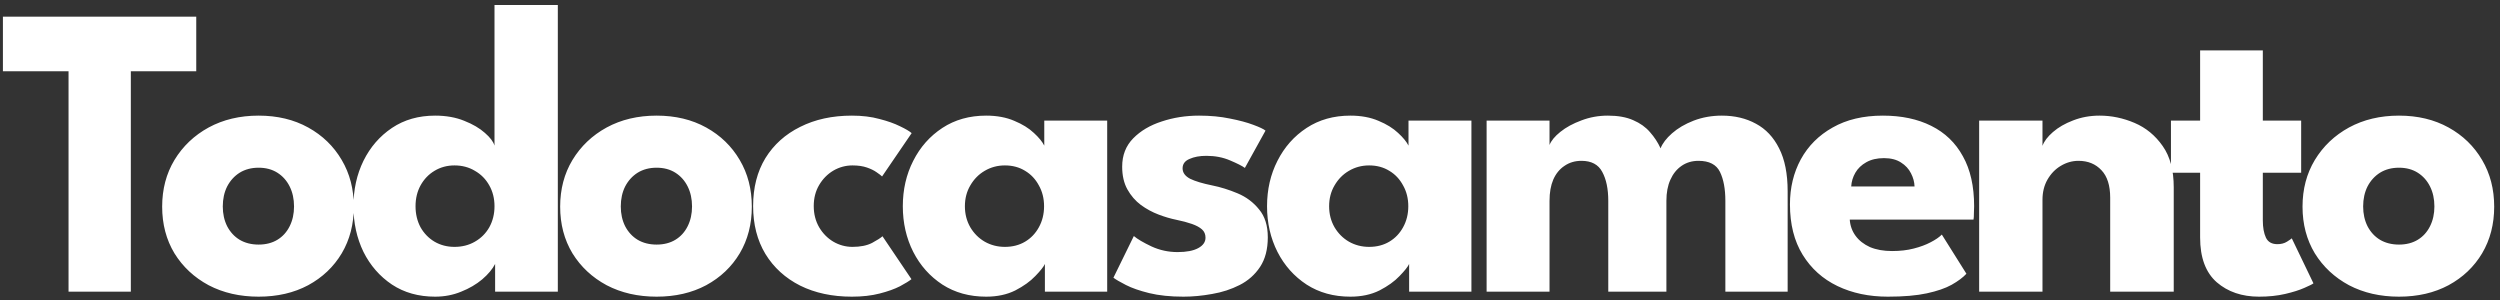 <svg width="300" height="36" viewBox="0 0 300 36" fill="none" xmlns="http://www.w3.org/2000/svg">
<rect x="0" y="0" width="300" height="36" fill="#333333" stroke="none"/>
<path d="M8.225 8.55H0.35V2H23.55V8.55H15.7V35H8.225V8.55ZM31.034 35.6C28.784 35.6 26.784 35.142 25.034 34.225C23.301 33.292 21.934 32.017 20.934 30.4C19.951 28.767 19.459 26.9 19.459 24.8C19.459 22.7 19.951 20.833 20.934 19.2C21.934 17.55 23.301 16.25 25.034 15.3C26.784 14.35 28.784 13.875 31.034 13.875C33.284 13.875 35.268 14.35 36.984 15.3C38.701 16.25 40.043 17.55 41.009 19.2C41.976 20.833 42.459 22.7 42.459 24.8C42.459 26.9 41.976 28.767 41.009 30.4C40.043 32.017 38.701 33.292 36.984 34.225C35.268 35.142 33.284 35.6 31.034 35.6ZM31.034 29.35C31.901 29.35 32.651 29.158 33.284 28.775C33.918 28.392 34.409 27.85 34.759 27.15C35.109 26.45 35.284 25.658 35.284 24.775C35.284 23.875 35.109 23.075 34.759 22.375C34.409 21.675 33.918 21.125 33.284 20.725C32.651 20.325 31.901 20.125 31.034 20.125C30.168 20.125 29.409 20.325 28.759 20.725C28.126 21.125 27.626 21.675 27.259 22.375C26.909 23.075 26.734 23.875 26.734 24.775C26.734 25.658 26.909 26.45 27.259 27.15C27.626 27.85 28.126 28.392 28.759 28.775C29.409 29.158 30.168 29.35 31.034 29.35ZM52.215 35.6C50.231 35.6 48.506 35.117 47.039 34.15C45.573 33.167 44.431 31.858 43.614 30.225C42.815 28.575 42.414 26.75 42.414 24.75C42.414 22.75 42.815 20.933 43.614 19.3C44.431 17.65 45.573 16.333 47.039 15.35C48.506 14.367 50.231 13.875 52.215 13.875C53.531 13.875 54.698 14.083 55.715 14.5C56.731 14.9 57.556 15.383 58.19 15.95C58.823 16.5 59.206 17.008 59.34 17.475V0.6H66.939V35H59.414V31.675C59.098 32.292 58.581 32.908 57.864 33.525C57.148 34.125 56.306 34.617 55.34 35C54.373 35.4 53.331 35.6 52.215 35.6ZM54.539 29.625C55.456 29.625 56.273 29.417 56.989 29C57.723 28.583 58.298 28.008 58.715 27.275C59.131 26.525 59.34 25.683 59.34 24.75C59.34 23.817 59.131 22.983 58.715 22.25C58.298 21.5 57.723 20.917 56.989 20.5C56.273 20.067 55.456 19.85 54.539 19.85C53.656 19.85 52.856 20.067 52.139 20.5C51.44 20.917 50.881 21.5 50.465 22.25C50.065 22.983 49.864 23.817 49.864 24.75C49.864 25.683 50.065 26.525 50.465 27.275C50.881 28.008 51.44 28.583 52.139 29C52.856 29.417 53.656 29.625 54.539 29.625ZM78.794 35.6C76.544 35.6 74.544 35.142 72.794 34.225C71.061 33.292 69.694 32.017 68.694 30.4C67.711 28.767 67.219 26.9 67.219 24.8C67.219 22.7 67.711 20.833 68.694 19.2C69.694 17.55 71.061 16.25 72.794 15.3C74.544 14.35 76.544 13.875 78.794 13.875C81.044 13.875 83.028 14.35 84.744 15.3C86.461 16.25 87.802 17.55 88.769 19.2C89.736 20.833 90.219 22.7 90.219 24.8C90.219 26.9 89.736 28.767 88.769 30.4C87.802 32.017 86.461 33.292 84.744 34.225C83.028 35.142 81.044 35.6 78.794 35.6ZM78.794 29.35C79.661 29.35 80.411 29.158 81.044 28.775C81.677 28.392 82.169 27.85 82.519 27.15C82.869 26.45 83.044 25.658 83.044 24.775C83.044 23.875 82.869 23.075 82.519 22.375C82.169 21.675 81.677 21.125 81.044 20.725C80.411 20.325 79.661 20.125 78.794 20.125C77.927 20.125 77.169 20.325 76.519 20.725C75.886 21.125 75.386 21.675 75.019 22.375C74.669 23.075 74.494 23.875 74.494 24.775C74.494 25.658 74.669 26.45 75.019 27.15C75.386 27.85 75.886 28.392 76.519 28.775C77.169 29.158 77.927 29.35 78.794 29.35ZM102.299 29.625C103.249 29.625 104.033 29.467 104.649 29.15C105.266 28.817 105.683 28.55 105.899 28.35L109.374 33.5C109.108 33.717 108.649 34 107.999 34.35C107.349 34.683 106.533 34.975 105.549 35.225C104.583 35.475 103.474 35.6 102.224 35.6C99.874 35.6 97.808 35.158 96.024 34.275C94.241 33.375 92.849 32.108 91.849 30.475C90.866 28.842 90.374 26.925 90.374 24.725C90.374 22.508 90.866 20.592 91.849 18.975C92.849 17.358 94.241 16.108 96.024 15.225C97.808 14.325 99.874 13.875 102.224 13.875C103.458 13.875 104.558 14.008 105.524 14.275C106.508 14.525 107.333 14.817 107.999 15.15C108.666 15.467 109.133 15.742 109.399 15.975L105.849 21.175C105.733 21.058 105.516 20.892 105.199 20.675C104.899 20.458 104.508 20.267 104.024 20.1C103.541 19.933 102.966 19.85 102.299 19.85C101.483 19.85 100.716 20.058 99.999 20.475C99.299 20.892 98.733 21.467 98.299 22.2C97.866 22.933 97.649 23.775 97.649 24.725C97.649 25.675 97.866 26.525 98.299 27.275C98.733 28.008 99.299 28.583 99.999 29C100.716 29.417 101.483 29.625 102.299 29.625ZM125.388 35V31.675C125.238 32.008 124.855 32.492 124.238 33.125C123.638 33.758 122.838 34.333 121.838 34.85C120.838 35.35 119.672 35.6 118.338 35.6C116.338 35.6 114.588 35.117 113.088 34.15C111.588 33.167 110.422 31.858 109.588 30.225C108.755 28.575 108.338 26.75 108.338 24.75C108.338 22.75 108.755 20.933 109.588 19.3C110.422 17.65 111.588 16.333 113.088 15.35C114.588 14.367 116.338 13.875 118.338 13.875C119.622 13.875 120.747 14.083 121.713 14.5C122.68 14.9 123.463 15.383 124.063 15.95C124.663 16.5 125.08 17.008 125.313 17.475V14.475H132.863V35H125.388ZM115.788 24.75C115.788 25.683 116.005 26.525 116.438 27.275C116.872 28.008 117.447 28.583 118.163 29C118.897 29.417 119.705 29.625 120.588 29.625C121.505 29.625 122.313 29.417 123.013 29C123.713 28.583 124.263 28.008 124.663 27.275C125.08 26.525 125.288 25.683 125.288 24.75C125.288 23.817 125.08 22.983 124.663 22.25C124.263 21.5 123.713 20.917 123.013 20.5C122.313 20.067 121.505 19.85 120.588 19.85C119.705 19.85 118.897 20.067 118.163 20.5C117.447 20.917 116.872 21.5 116.438 22.25C116.005 22.983 115.788 23.817 115.788 24.75ZM143.886 13.875C145.236 13.875 146.469 13.992 147.586 14.225C148.703 14.442 149.636 14.692 150.386 14.975C151.153 15.258 151.644 15.492 151.861 15.675L149.386 20.15C149.069 19.917 148.478 19.617 147.611 19.25C146.761 18.883 145.811 18.7 144.761 18.7C143.961 18.7 143.286 18.825 142.736 19.075C142.186 19.308 141.911 19.683 141.911 20.2C141.911 20.717 142.211 21.133 142.811 21.45C143.428 21.75 144.311 22.017 145.461 22.25C146.461 22.45 147.478 22.767 148.511 23.2C149.544 23.633 150.403 24.275 151.086 25.125C151.786 25.958 152.136 27.075 152.136 28.475C152.136 29.908 151.828 31.092 151.211 32.025C150.594 32.958 149.778 33.683 148.761 34.2C147.744 34.717 146.644 35.075 145.461 35.275C144.278 35.492 143.128 35.6 142.011 35.6C140.444 35.6 139.078 35.458 137.911 35.175C136.761 34.892 135.828 34.567 135.111 34.2C134.394 33.833 133.894 33.542 133.611 33.325L136.061 28.325C136.494 28.692 137.203 29.108 138.186 29.575C139.169 30.025 140.211 30.25 141.311 30.25C142.378 30.25 143.203 30.092 143.786 29.775C144.369 29.458 144.661 29.042 144.661 28.525C144.661 28.108 144.519 27.775 144.236 27.525C143.953 27.275 143.553 27.058 143.036 26.875C142.519 26.692 141.894 26.525 141.161 26.375C140.494 26.242 139.786 26.033 139.036 25.75C138.286 25.467 137.578 25.083 136.911 24.6C136.244 24.1 135.703 23.475 135.286 22.725C134.869 21.975 134.661 21.067 134.661 20C134.661 18.633 135.103 17.5 135.986 16.6C136.869 15.7 138.011 15.025 139.411 14.575C140.811 14.108 142.303 13.875 143.886 13.875ZM169.095 35V31.675C168.945 32.008 168.562 32.492 167.945 33.125C167.345 33.758 166.545 34.333 165.545 34.85C164.545 35.35 163.379 35.6 162.045 35.6C160.045 35.6 158.295 35.117 156.795 34.15C155.295 33.167 154.129 31.858 153.295 30.225C152.462 28.575 152.045 26.75 152.045 24.75C152.045 22.75 152.462 20.933 153.295 19.3C154.129 17.65 155.295 16.333 156.795 15.35C158.295 14.367 160.045 13.875 162.045 13.875C163.329 13.875 164.454 14.083 165.42 14.5C166.387 14.9 167.17 15.383 167.77 15.95C168.37 16.5 168.787 17.008 169.02 17.475V14.475H176.57V35H169.095ZM159.495 24.75C159.495 25.683 159.712 26.525 160.145 27.275C160.579 28.008 161.154 28.583 161.87 29C162.604 29.417 163.412 29.625 164.295 29.625C165.212 29.625 166.02 29.417 166.72 29C167.42 28.583 167.97 28.008 168.37 27.275C168.787 26.525 168.995 25.683 168.995 24.75C168.995 23.817 168.787 22.983 168.37 22.25C167.97 21.5 167.42 20.917 166.72 20.5C166.02 20.067 165.212 19.85 164.295 19.85C163.412 19.85 162.604 20.067 161.87 20.5C161.154 20.917 160.579 21.5 160.145 22.25C159.712 22.983 159.495 23.817 159.495 24.75ZM206.618 13.875C208.168 13.875 209.535 14.2 210.718 14.85C211.901 15.483 212.826 16.467 213.493 17.8C214.176 19.133 214.518 20.85 214.518 22.95V35H207.043V24.1C207.043 22.667 206.826 21.508 206.393 20.625C205.96 19.742 205.101 19.3 203.818 19.3C203.051 19.3 202.376 19.5 201.793 19.9C201.21 20.3 200.76 20.858 200.443 21.575C200.126 22.275 199.968 23.117 199.968 24.1V35H192.993V24.1C192.993 22.667 192.751 21.508 192.268 20.625C191.801 19.742 190.968 19.3 189.768 19.3C189.001 19.3 188.326 19.5 187.743 19.9C187.16 20.283 186.71 20.833 186.393 21.55C186.093 22.25 185.943 23.1 185.943 24.1V35H178.393V14.475H185.943V17.4C186.143 16.883 186.576 16.358 187.243 15.825C187.926 15.275 188.768 14.817 189.768 14.45C190.768 14.067 191.826 13.875 192.943 13.875C194.16 13.875 195.176 14.058 195.993 14.425C196.81 14.775 197.476 15.25 197.993 15.85C198.526 16.45 198.951 17.1 199.268 17.8C199.501 17.2 199.96 16.6 200.643 16C201.343 15.383 202.21 14.875 203.243 14.475C204.293 14.075 205.418 13.875 206.618 13.875ZM221.97 26.35C222.02 27.083 222.254 27.733 222.67 28.3C223.087 28.867 223.662 29.317 224.395 29.65C225.145 29.967 226.029 30.125 227.045 30.125C228.012 30.125 228.879 30.025 229.645 29.825C230.429 29.625 231.104 29.375 231.67 29.075C232.254 28.775 232.704 28.467 233.02 28.15L235.97 32.85C235.554 33.3 234.962 33.742 234.195 34.175C233.445 34.592 232.454 34.933 231.22 35.2C229.987 35.467 228.429 35.6 226.545 35.6C224.279 35.6 222.262 35.175 220.495 34.325C218.729 33.475 217.337 32.225 216.32 30.575C215.304 28.925 214.795 26.908 214.795 24.525C214.795 22.525 215.229 20.725 216.095 19.125C216.979 17.508 218.254 16.233 219.92 15.3C221.587 14.35 223.595 13.875 225.945 13.875C228.179 13.875 230.112 14.283 231.745 15.1C233.395 15.917 234.662 17.133 235.545 18.75C236.445 20.35 236.895 22.35 236.895 24.75C236.895 24.883 236.887 25.15 236.87 25.55C236.87 25.95 236.854 26.217 236.82 26.35H221.97ZM229.745 22.375C229.729 21.842 229.587 21.317 229.32 20.8C229.054 20.267 228.654 19.833 228.12 19.5C227.587 19.15 226.904 18.975 226.07 18.975C225.237 18.975 224.529 19.142 223.945 19.475C223.379 19.792 222.945 20.208 222.645 20.725C222.345 21.242 222.179 21.792 222.145 22.375H229.745ZM251.948 13.875C253.381 13.875 254.781 14.167 256.148 14.75C257.514 15.333 258.639 16.258 259.523 17.525C260.406 18.775 260.848 20.425 260.848 22.475V35H253.223V23.725C253.223 22.258 252.873 21.158 252.173 20.425C251.473 19.675 250.556 19.3 249.423 19.3C248.673 19.3 247.964 19.5 247.298 19.9C246.648 20.283 246.114 20.833 245.698 21.55C245.298 22.25 245.098 23.058 245.098 23.975V35H237.498V14.475H245.098V17.5C245.298 16.95 245.714 16.4 246.348 15.85C246.998 15.283 247.806 14.817 248.773 14.45C249.756 14.067 250.814 13.875 251.948 13.875ZM260.514 14.475H264.014V6.05H271.539V14.475H276.139V20.725H271.539V26.45C271.539 27.3 271.664 27.992 271.914 28.525C272.164 29.042 272.622 29.3 273.289 29.3C273.739 29.3 274.122 29.2 274.439 29C274.756 28.8 274.947 28.667 275.014 28.6L277.614 34C277.497 34.1 277.131 34.283 276.514 34.55C275.914 34.817 275.147 35.058 274.214 35.275C273.281 35.492 272.239 35.6 271.089 35.6C269.039 35.6 267.347 35.025 266.014 33.875C264.681 32.708 264.014 30.917 264.014 28.5V20.725H260.514V14.475ZM287.878 35.6C285.628 35.6 283.628 35.142 281.878 34.225C280.145 33.292 278.778 32.017 277.778 30.4C276.795 28.767 276.303 26.9 276.303 24.8C276.303 22.7 276.795 20.833 277.778 19.2C278.778 17.55 280.145 16.25 281.878 15.3C283.628 14.35 285.628 13.875 287.878 13.875C290.128 13.875 292.111 14.35 293.828 15.3C295.545 16.25 296.886 17.55 297.853 19.2C298.82 20.833 299.303 22.7 299.303 24.8C299.303 26.9 298.82 28.767 297.853 30.4C296.886 32.017 295.545 33.292 293.828 34.225C292.111 35.142 290.128 35.6 287.878 35.6ZM287.878 29.35C288.745 29.35 289.495 29.158 290.128 28.775C290.761 28.392 291.253 27.85 291.603 27.15C291.953 26.45 292.128 25.658 292.128 24.775C292.128 23.875 291.953 23.075 291.603 22.375C291.253 21.675 290.761 21.125 290.128 20.725C289.495 20.325 288.745 20.125 287.878 20.125C287.011 20.125 286.253 20.325 285.603 20.725C284.97 21.125 284.47 21.675 284.103 22.375C283.753 23.075 283.578 23.875 283.578 24.775C283.578 25.658 283.753 26.45 284.103 27.15C284.47 27.85 284.97 28.392 285.603 28.775C286.253 29.158 287.011 29.35 287.878 29.35Z" fill="white"/>
</svg>
